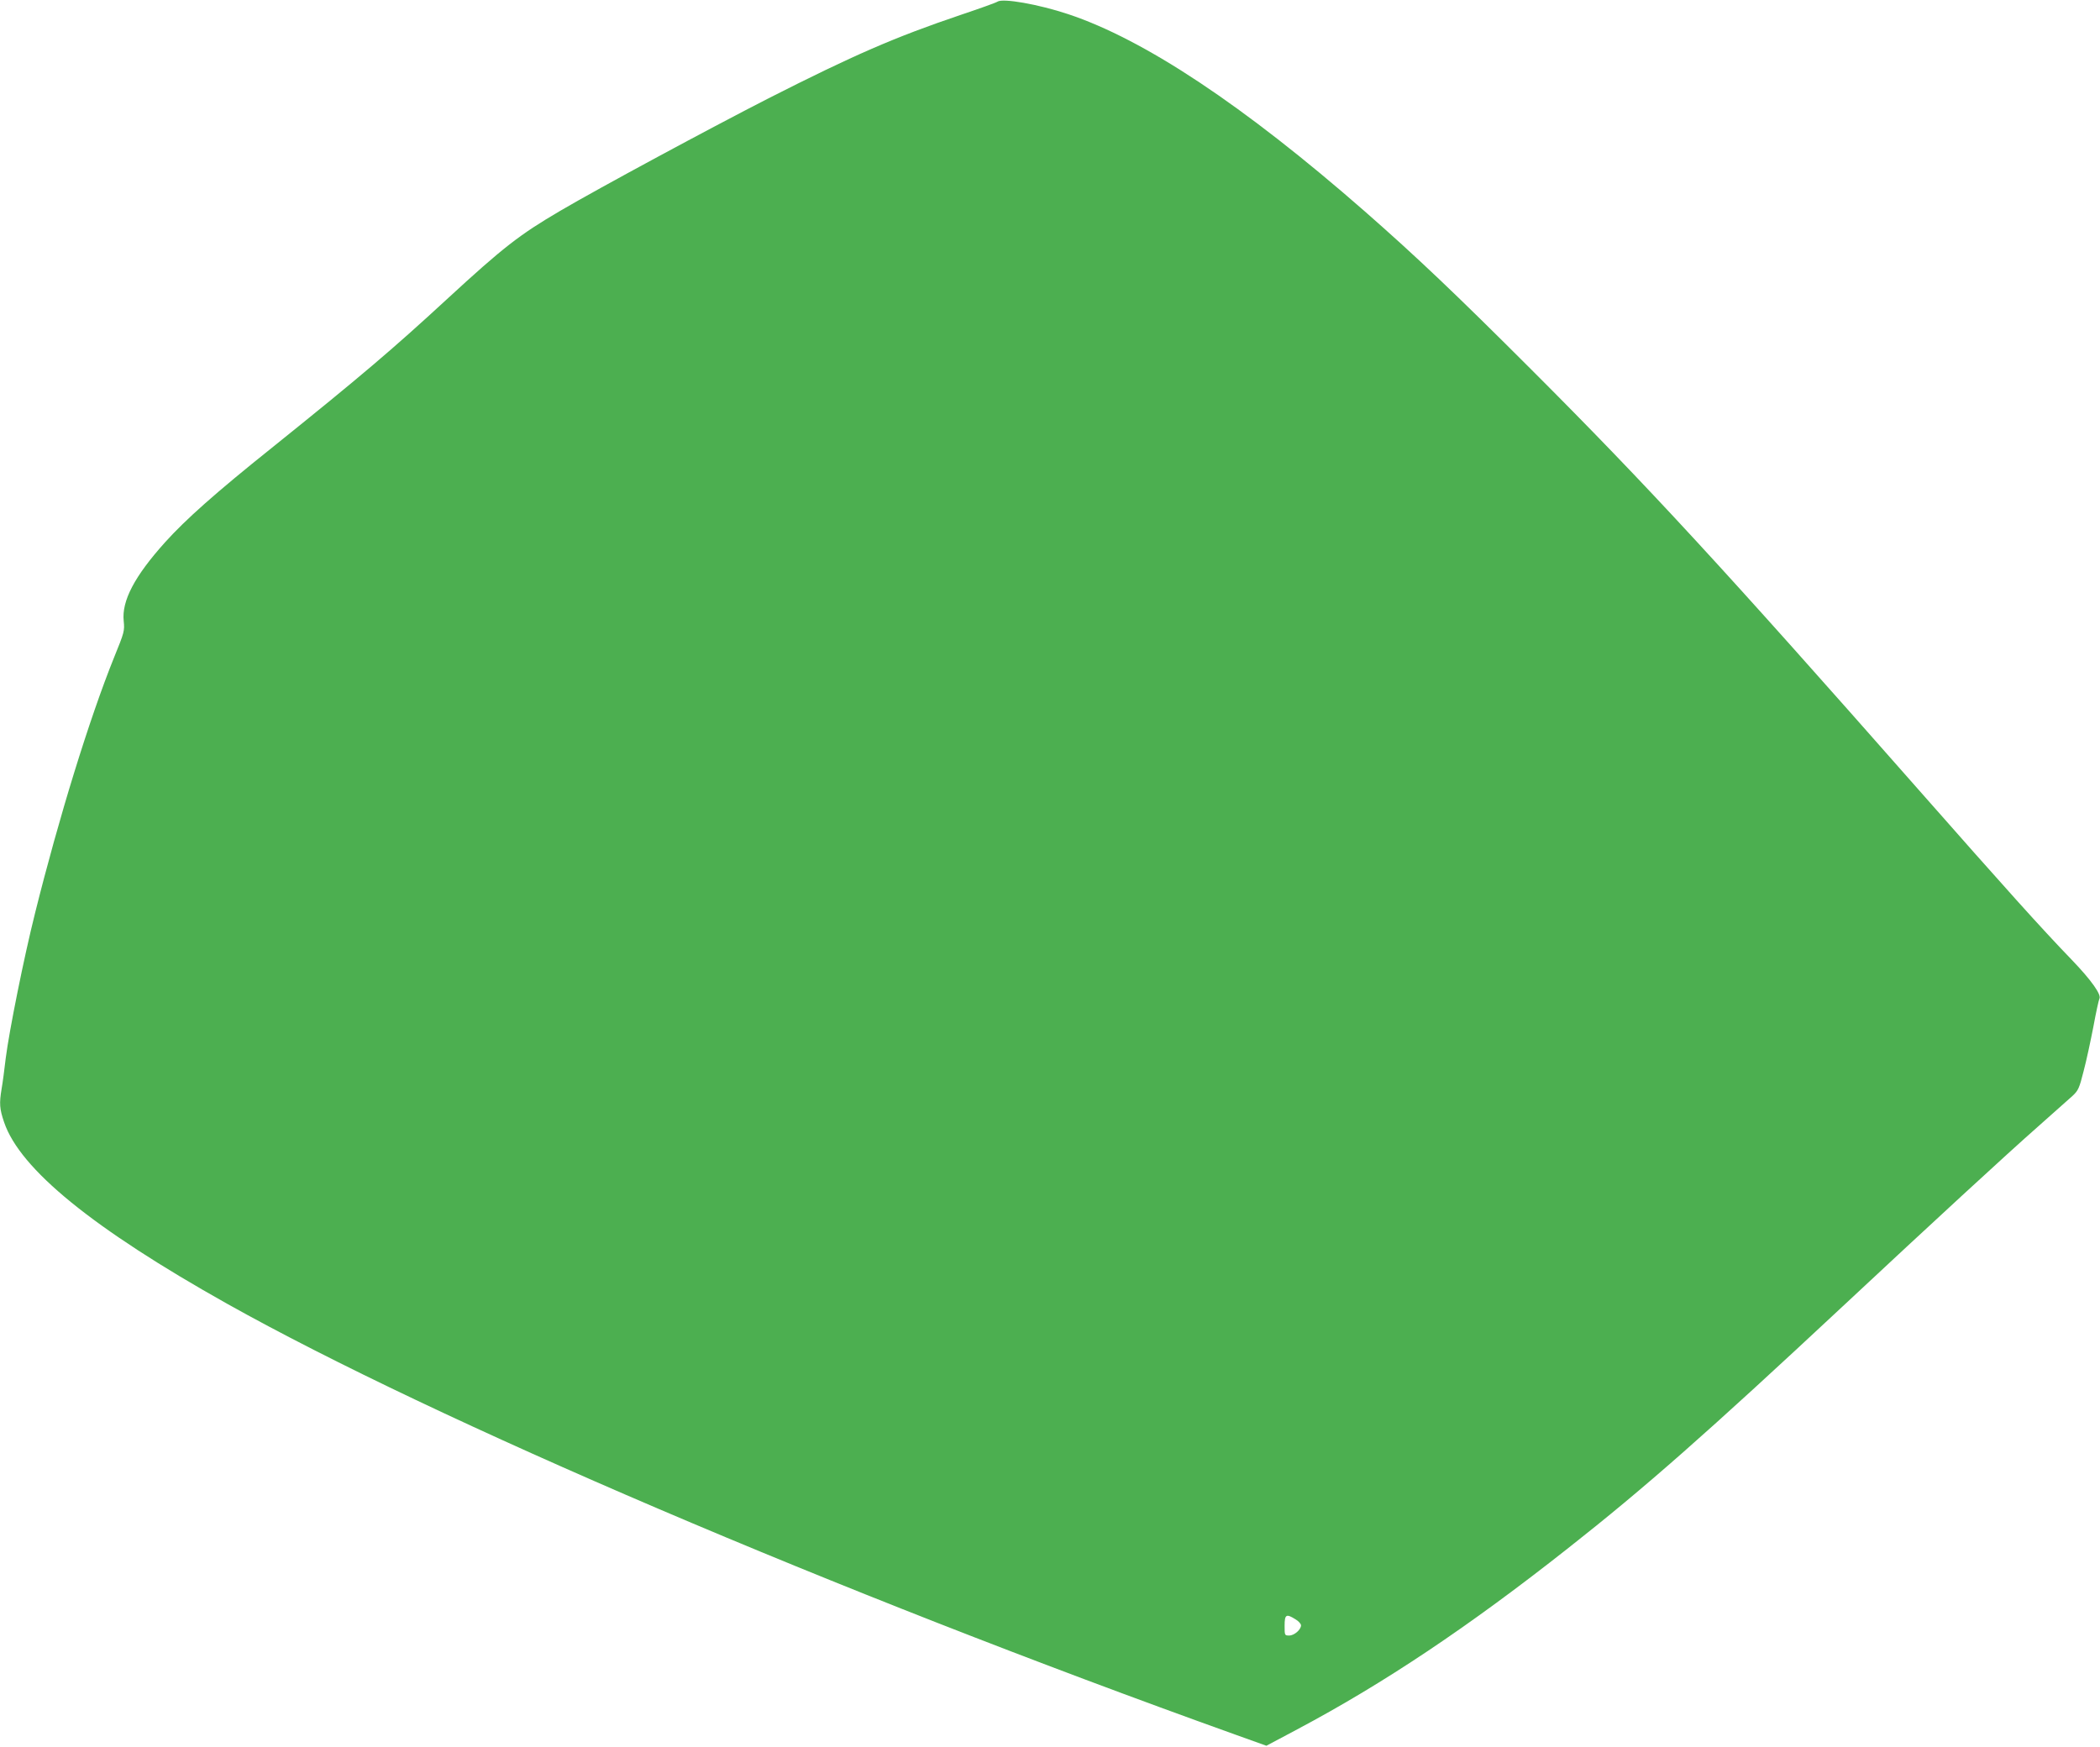 <?xml version="1.0" standalone="no"?>
<!DOCTYPE svg PUBLIC "-//W3C//DTD SVG 20010904//EN"
 "http://www.w3.org/TR/2001/REC-SVG-20010904/DTD/svg10.dtd">
<svg version="1.0" xmlns="http://www.w3.org/2000/svg"
 width="1280pt" height="1065pt" viewBox="0 0 1280 1065"
 preserveAspectRatio="xMidYMid meet">
<g transform="translate(0,1065) scale(0.1,-0.1)"
fill="#4caf50" stroke="none">
<path d="M6080 10640 c-8 -6 -109 -42 -225 -81 -402 -136 -652 -245 -1170
-508 -356 -182 -1028 -544 -1270 -686 -249 -146 -348 -223 -690 -538 -333
-307 -527 -472 -1067 -906 -345 -276 -527 -438 -653 -578 -185 -206 -264 -356
-251 -479 6 -59 4 -68 -58 -220 -151 -374 -338 -981 -482 -1559 -69 -275 -158
-720 -179 -885 -8 -69 -19 -153 -25 -186 -15 -91 -13 -123 15 -205 97 -286
540 -647 1360 -1107 1268 -710 3695 -1748 6147 -2627 l187 -67 188 100 c529
281 1045 626 1653 1106 466 367 843 699 1670 1471 545 509 1004 932 1195 1100
93 83 187 166 208 185 34 32 41 46 67 150 17 63 43 186 60 273 16 88 33 163
36 168 15 24 -47 112 -169 239 -180 186 -407 439 -932 1035 -1187 1348 -1655
1856 -2360 2561 -465 465 -701 689 -1018 967 -737 645 -1343 1047 -1807 1201
-181 60 -397 98 -430 76z m1816 -9861 c19 -11 34 -28 34 -37 0 -26 -41 -62
-72 -62 -28 0 -28 1 -28 60 0 69 10 74 66 39z"/>
</g>
</svg>
